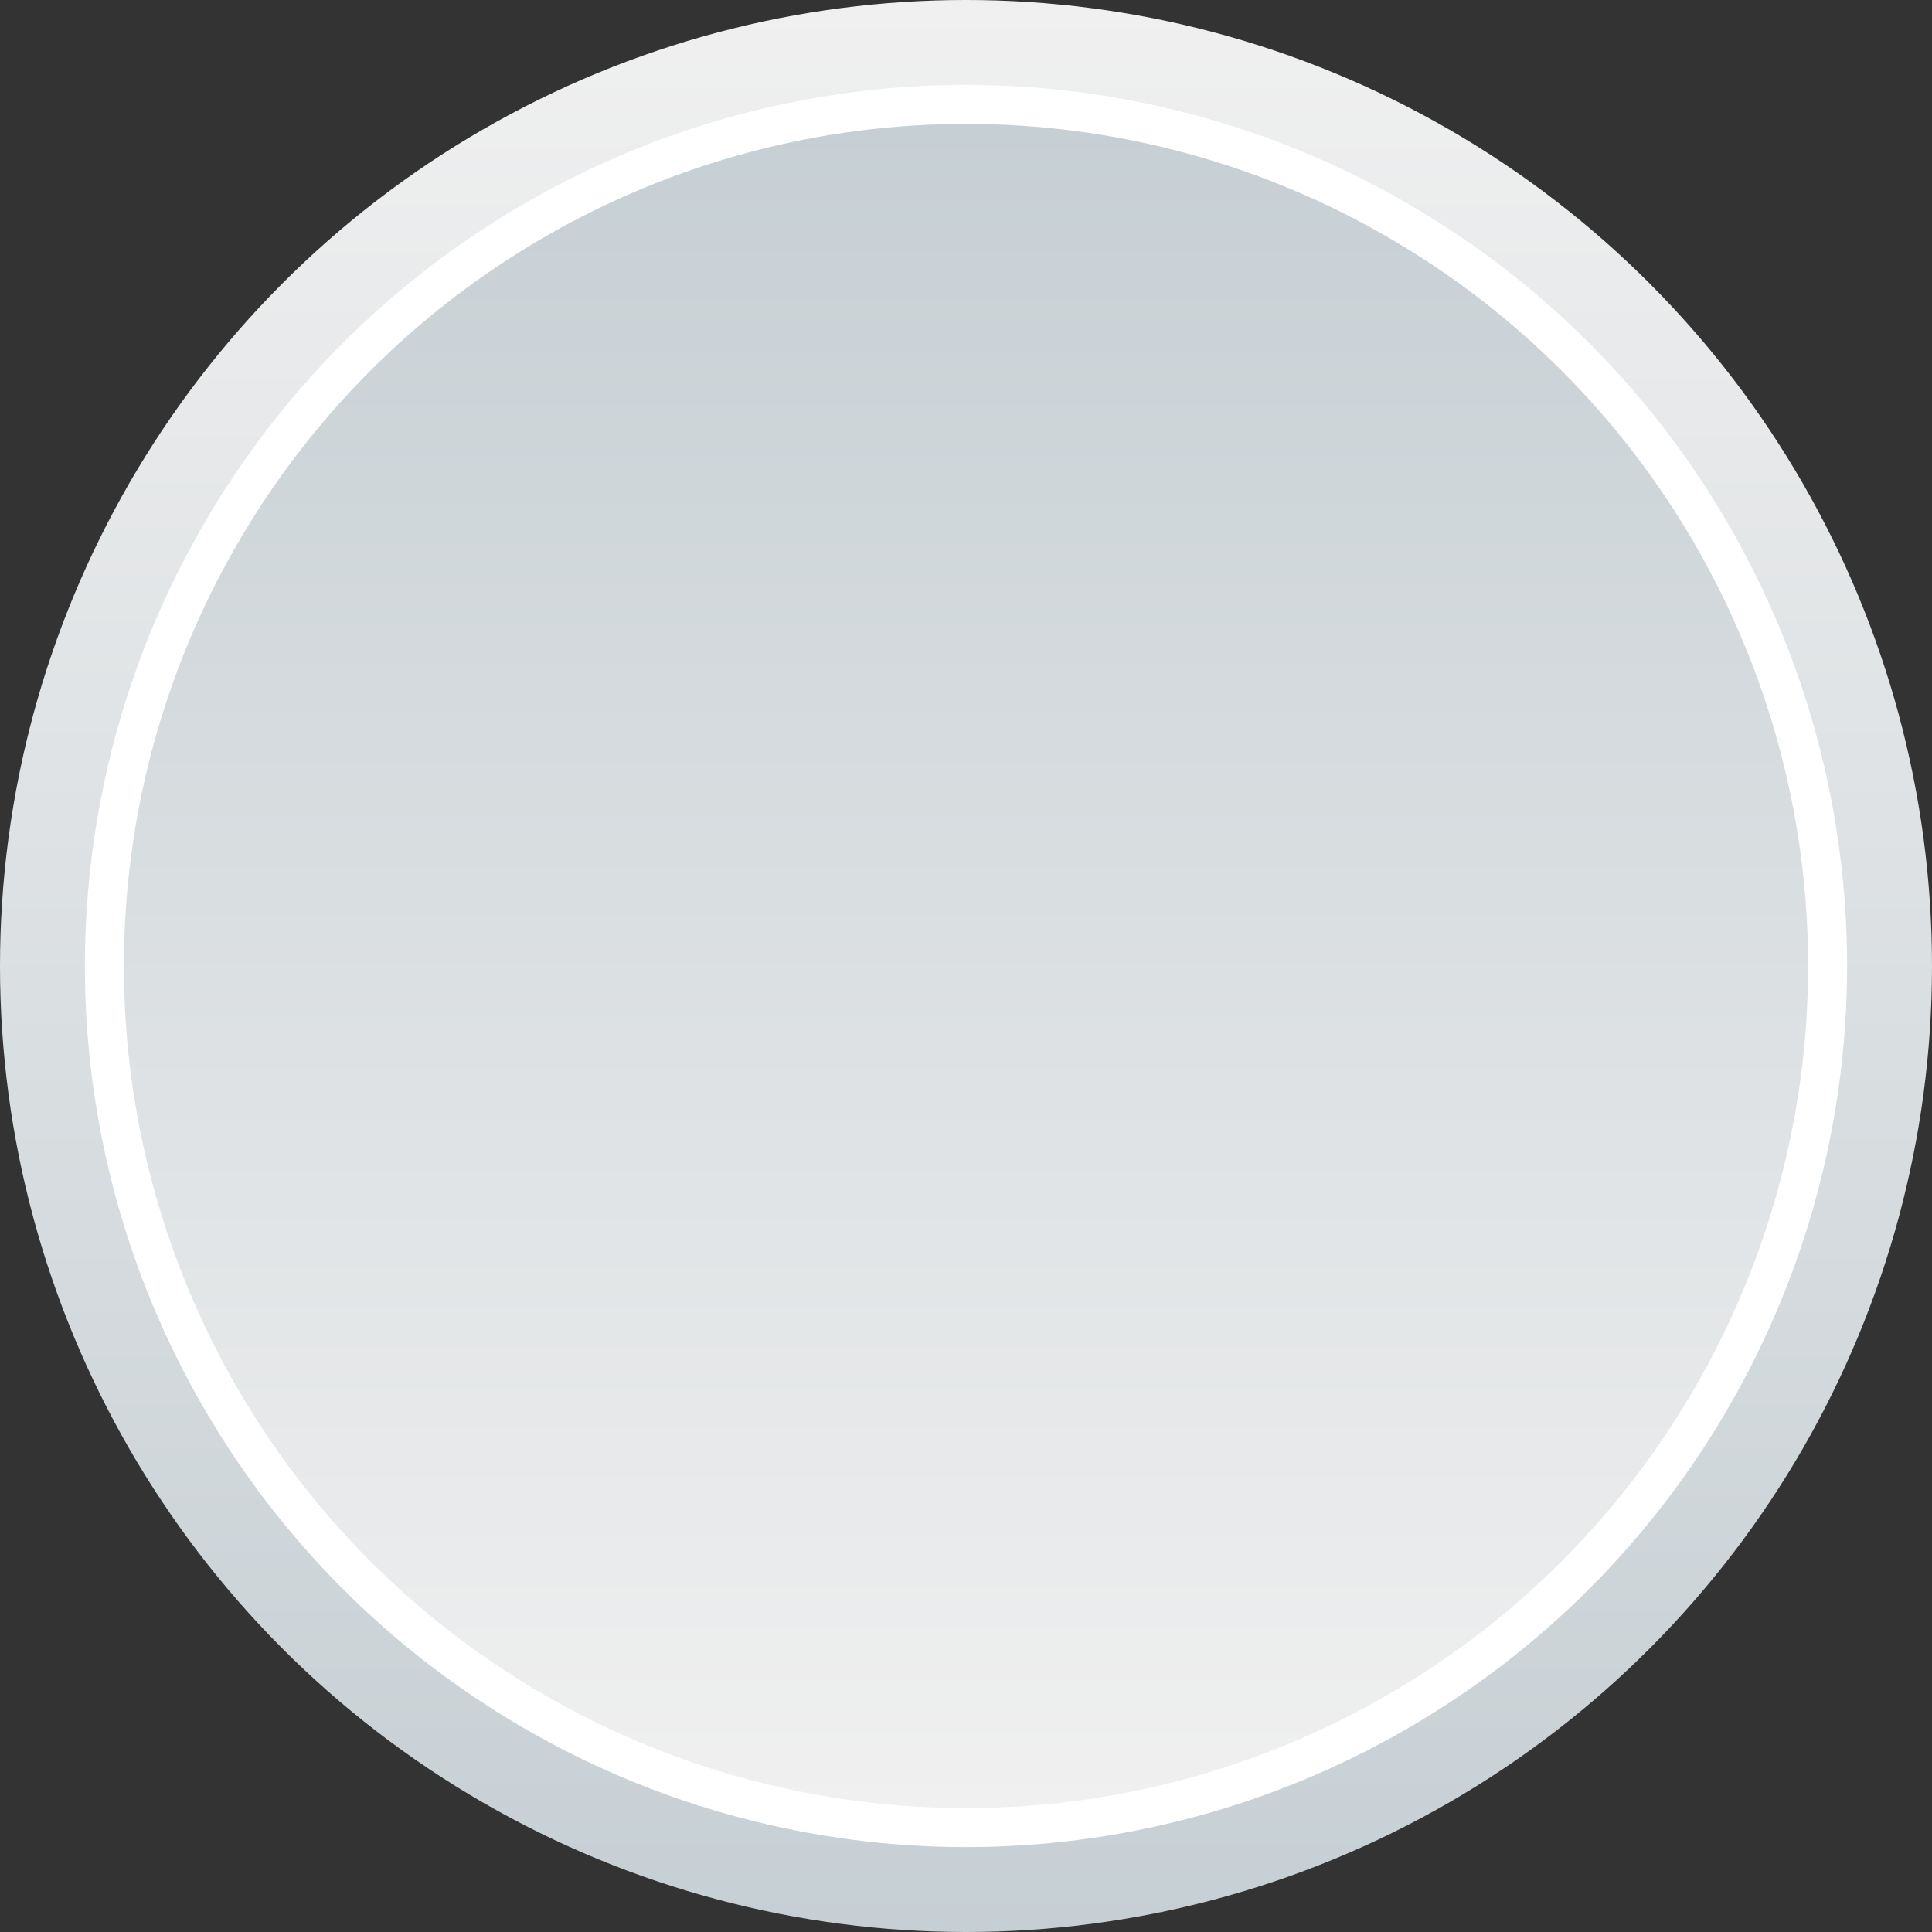 <?xml version="1.0" encoding="UTF-8"?><svg xmlns="http://www.w3.org/2000/svg" height="391.4" viewBox="0 0 391.4 391.4" width="391.4"><rect x="0" y="0" width="391.4" height="391.4" fill="#333333" stroke="none"/><g><g><linearGradient gradientTransform="rotate(90 -22.484 268.568)" gradientUnits="userSpaceOnUse" id="a" x1="100.312" x2="-291.052" y1="50.402" y2="50.402"><stop offset="0" stop-color="#c6cfd4"/><stop offset="1" stop-color="#f0f0f0"/></linearGradient><circle cx="195.7" cy="195.7" fill="url(#a)" r="195.7"/><circle cx="195.7" cy="195.7" fill="#fff" r="178.5"/><linearGradient gradientTransform="rotate(90 -22.484 268.568)" gradientUnits="userSpaceOnUse" id="b" x1="75.261" x2="-266.001" y1="50.401" y2="50.401"><stop offset="0" stop-color="#f0f0f0"/><stop offset="1" stop-color="#c6cfd4"/></linearGradient><circle cx="195.7" cy="195.7" fill="url(#b)" r="170.6"/></g></g></svg>